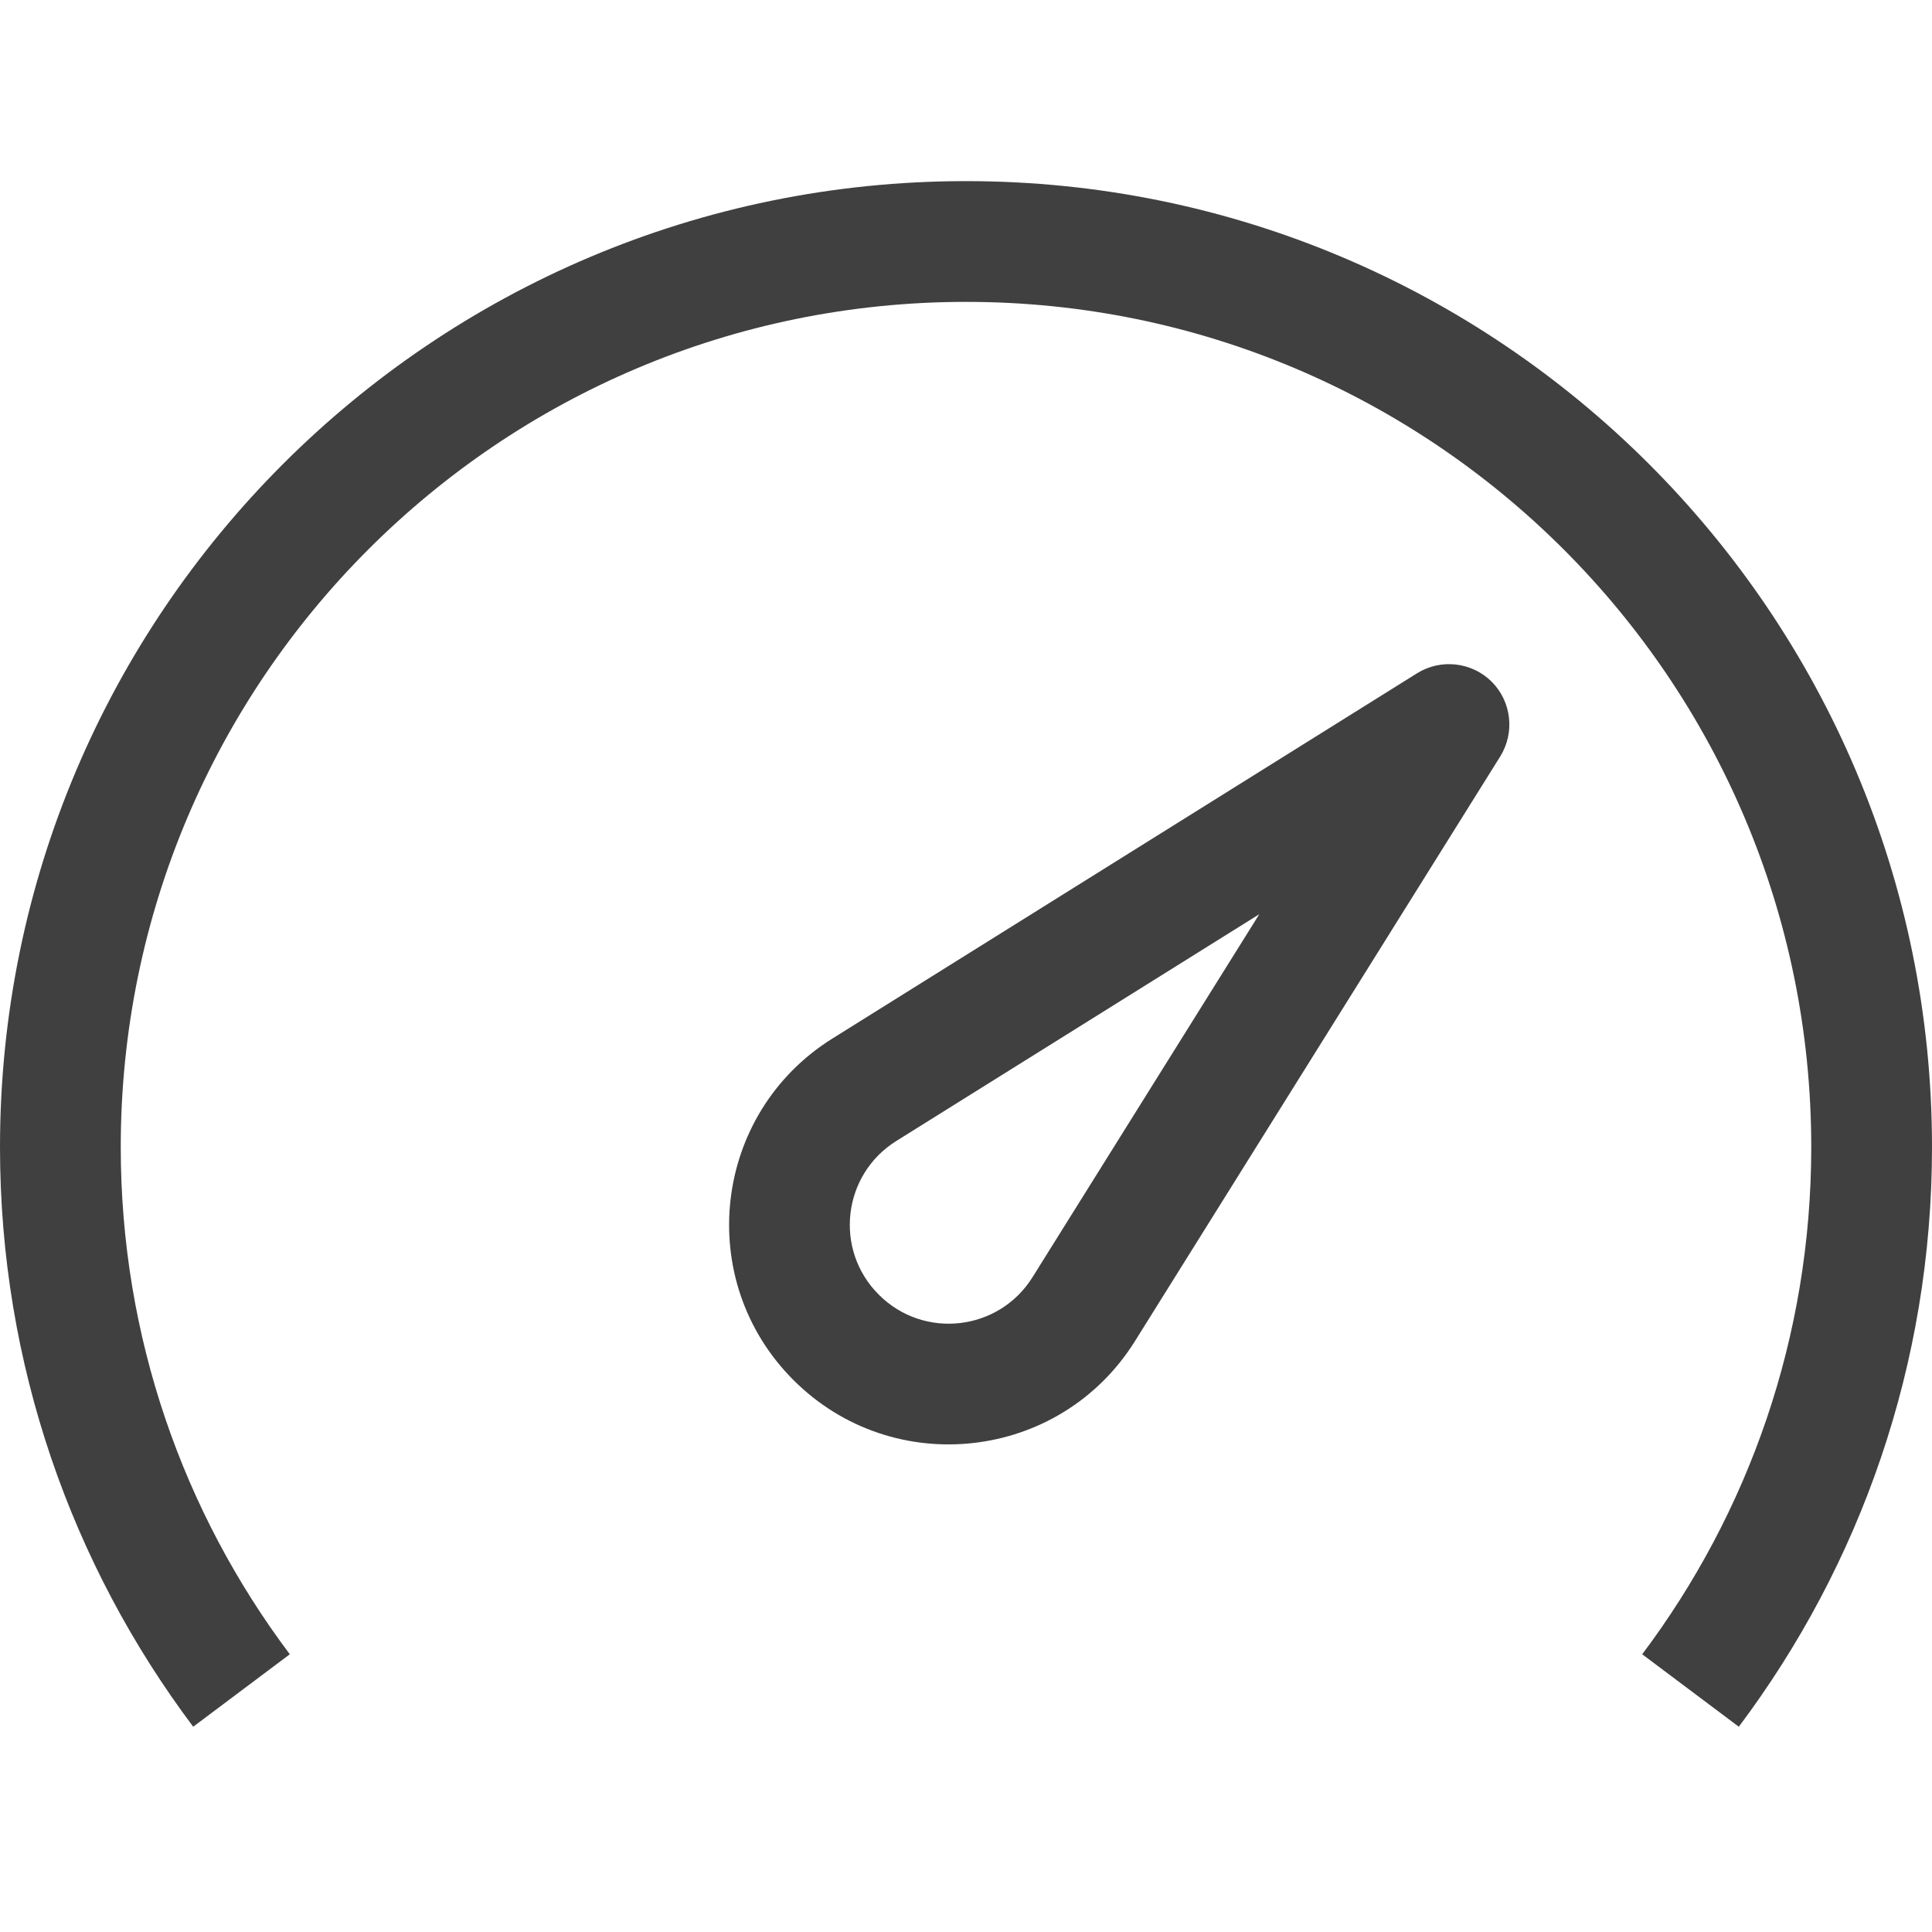 <svg width="16" height="16" viewBox="0 0 16 16" fill="none" xmlns="http://www.w3.org/2000/svg">
<path d="M1 9.5C1 5.634 4.134 2.5 8 2.5C11.866 2.5 15 5.634 15 9.5C15 11.076 14.479 12.53 13.6 13.7L14.4 14.3C15.404 12.963 16 11.301 16 9.5C16 5.082 12.418 1.5 8 1.5C3.582 1.5 0 5.082 0 9.5C0 11.301 0.596 12.963 1.6 14.3L2.4 13.7C1.521 12.53 1 11.076 1 9.5Z" fill="#404040"/>
<path fill-rule="evenodd" clip-rule="evenodd" d="M12.424 6.265C12.547 6.067 12.518 5.811 12.354 5.646C12.189 5.482 11.932 5.453 11.735 5.576L6.893 8.601C5.901 9.221 5.744 10.602 6.571 11.429C7.398 12.256 8.779 12.099 9.399 11.107L12.424 6.265ZM7.423 9.449L10.429 7.571L8.551 10.577C8.272 11.024 7.65 11.095 7.278 10.722C6.905 10.35 6.976 9.728 7.423 9.449Z" fill="#404040"/>
</svg>
